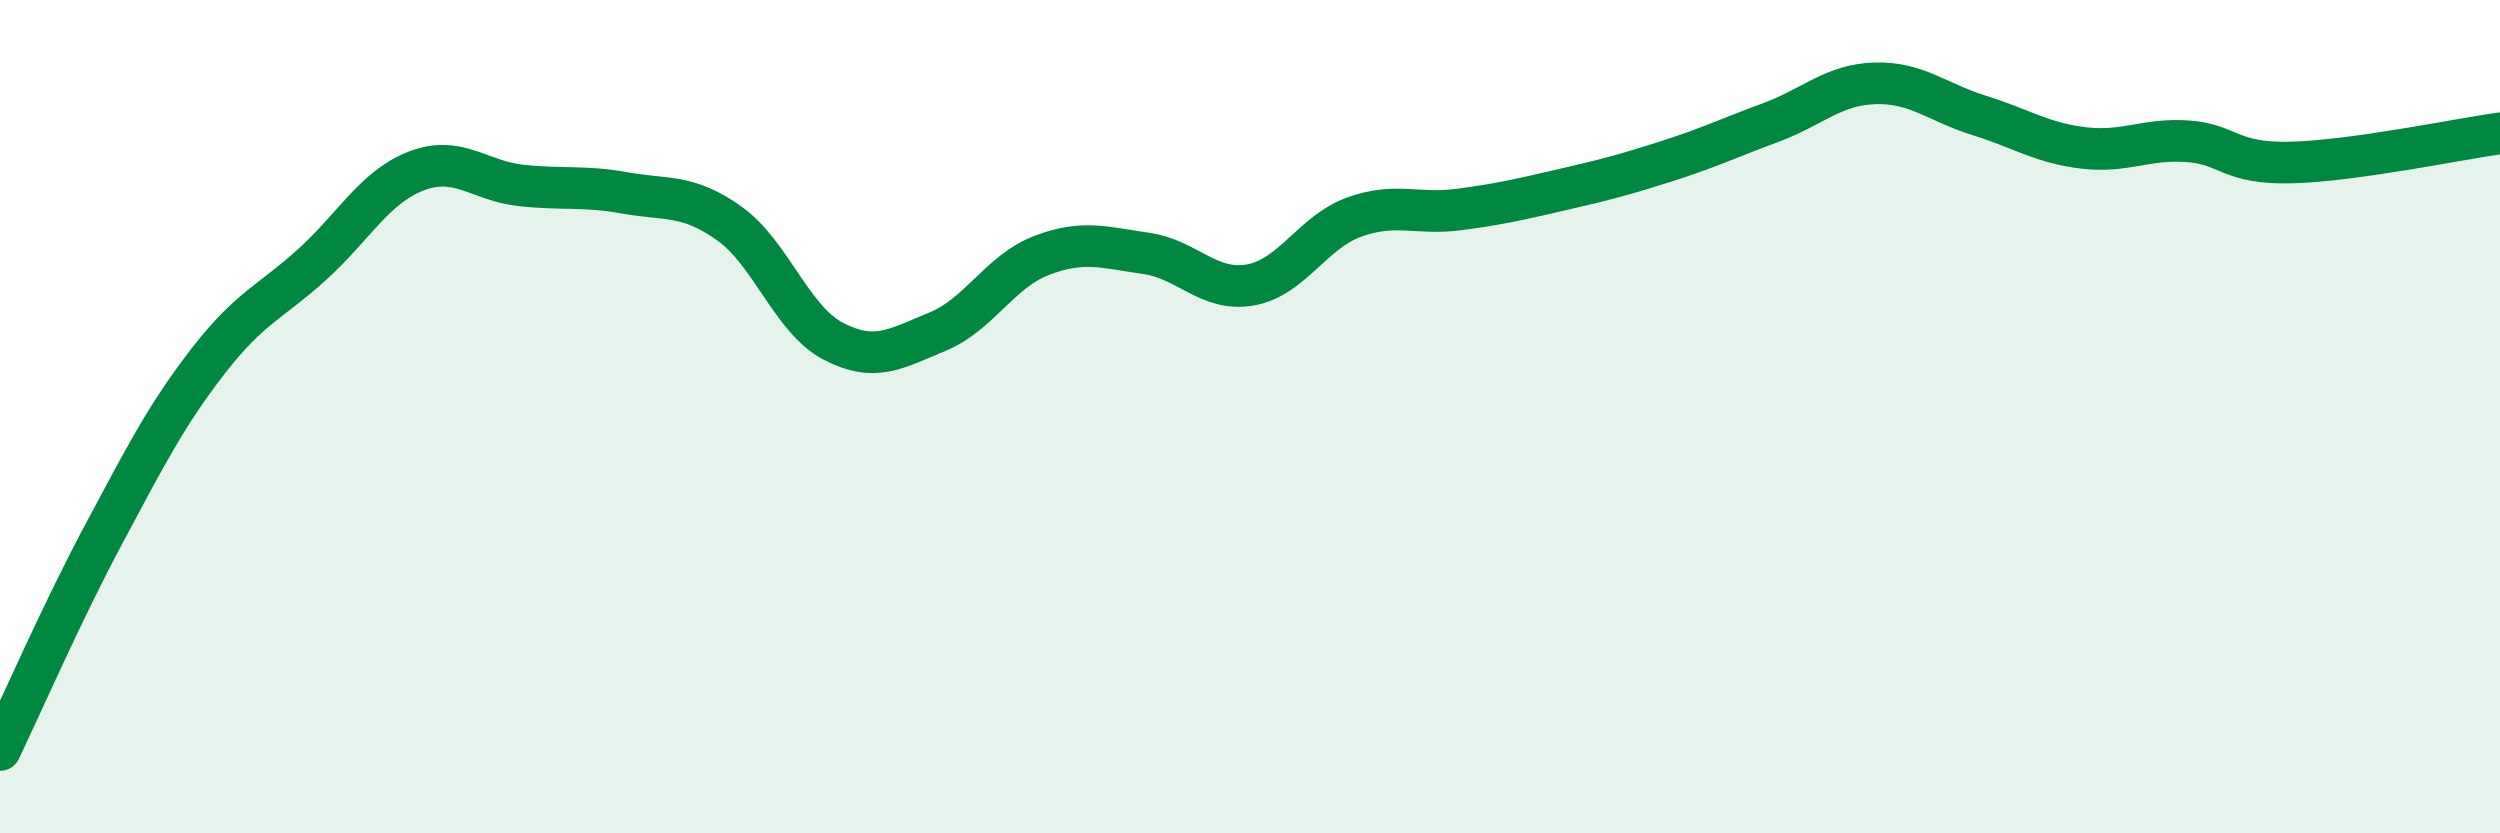 
    <svg width="60" height="20" viewBox="0 0 60 20" xmlns="http://www.w3.org/2000/svg">
      <path
        d="M 0,18 C 0.5,16.96 1.5,14.67 2.5,12.8 C 3.5,10.93 4,9.95 5,8.66 C 6,7.37 6.5,7.25 7.5,6.34 C 8.5,5.43 9,4.48 10,4.1 C 11,3.72 11.5,4.34 12.5,4.45 C 13.5,4.56 14,4.45 15,4.63 C 16,4.81 16.5,4.65 17.5,5.36 C 18.5,6.07 19,7.67 20,8.19 C 21,8.71 21.5,8.37 22.5,7.96 C 23.5,7.55 24,6.51 25,6.13 C 26,5.75 26.5,5.94 27.5,6.08 C 28.5,6.22 29,7.01 30,6.84 C 31,6.67 31.5,5.57 32.5,5.21 C 33.5,4.85 34,5.16 35,5.03 C 36,4.9 36.5,4.78 37.5,4.55 C 38.5,4.32 39,4.19 40,3.87 C 41,3.55 41.5,3.31 42.5,2.94 C 43.5,2.57 44,2.03 45,2 C 46,1.97 46.5,2.46 47.5,2.77 C 48.5,3.08 49,3.43 50,3.55 C 51,3.67 51.5,3.32 52.5,3.39 C 53.5,3.46 53.5,3.94 55,3.9 C 56.5,3.86 59,3.34 60,3.2L60 20L0 20Z"
        fill="#008740"
        opacity="0.1"
        stroke-linecap="round"
        stroke-linejoin="round"
      />
      <path
        d="M 0,18 C 0.5,16.96 1.5,14.67 2.5,12.8 C 3.5,10.93 4,9.95 5,8.66 C 6,7.37 6.5,7.25 7.5,6.34 C 8.5,5.43 9,4.48 10,4.1 C 11,3.72 11.5,4.34 12.5,4.45 C 13.5,4.56 14,4.45 15,4.63 C 16,4.81 16.5,4.65 17.5,5.36 C 18.5,6.07 19,7.67 20,8.19 C 21,8.71 21.5,8.37 22.5,7.96 C 23.5,7.55 24,6.51 25,6.13 C 26,5.75 26.5,5.94 27.5,6.08 C 28.5,6.22 29,7.01 30,6.84 C 31,6.67 31.5,5.57 32.5,5.21 C 33.5,4.85 34,5.16 35,5.03 C 36,4.9 36.5,4.78 37.5,4.55 C 38.5,4.32 39,4.19 40,3.87 C 41,3.55 41.5,3.31 42.5,2.94 C 43.5,2.57 44,2.03 45,2 C 46,1.97 46.5,2.46 47.5,2.77 C 48.5,3.08 49,3.43 50,3.55 C 51,3.67 51.5,3.32 52.5,3.39 C 53.5,3.46 53.5,3.94 55,3.9 C 56.5,3.86 59,3.34 60,3.2"
        stroke="#008740"
        stroke-width="1"
        fill="none"
        stroke-linecap="round"
        stroke-linejoin="round"
      />
    </svg>
  